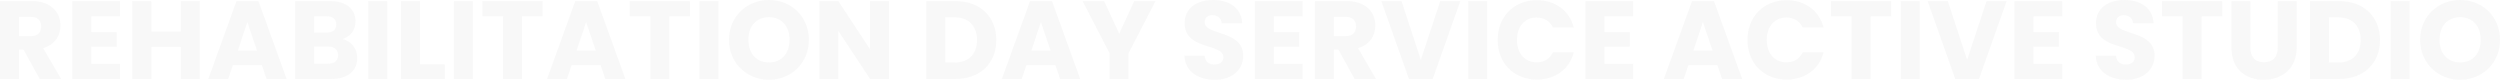 <svg xmlns="http://www.w3.org/2000/svg" width="4507.6" height="143.801" viewBox="0 0 4507.6 143.801">
  <path id="features_typo" d="M86.6-94.8c0,11-6,17.6-18.8,17.6H46.6V-112H67.8C80.6-112,86.6-105.2,86.6-94.8ZM12.4-140.4V0H46.6V-53h8.2L84,0h38.6L90.2-55.6c21.6-6.4,31.2-23,31.2-40.6,0-24.4-17.2-44.2-51.6-44.2Zm216.4,0h-86V0h86V-27.4H177V-58.2h45.8V-84.6H177V-113h51.8ZM338.4,0h34.2V-140.4H338.4v55H285.2v-55H251V0h34.2V-57.8h53.2ZM493,0h36.2L478.4-140.4H438.8L388,0h35.8l8.4-24.8h52.4ZM475.8-51.2H441.2l17.2-51.4ZM622-42.8c0,10-6.6,15.2-18,15.2H578.8v-31h24.8C615-58.6,622-52.8,622-42.8Zm-3.4-55.4c0,9.6-6.2,14.6-17.4,14.6H578.8V-113h22.4C612.4-113,618.6-107.8,618.6-98.2Zm38,60c0-16-10.6-30.4-27-33.8,13.6-4,23.8-15,23.8-32,0-22.2-17-36.4-45.6-36.4H544.6V0H610C639.6,0,656.6-15,656.6-38.2ZM676.4,0h34.2V-140.4H676.4Zm59-140.4V0h79V-26.4H769.6v-114ZM830.8,0H865V-140.4H830.8Zm51.4-113h37.2V0h34.2V-113h37.2v-27.4H882.2ZM1103.8,0H1140l-50.8-140.4h-39.6L998.8,0h35.8l8.4-24.8h52.4Zm-17.2-51.2H1052l17.2-51.4Zm61.2-61.8H1185V0h34.2V-113h37.2v-27.4H1147.8ZM1273.6,0h34.2V-140.4h-34.2Zm197.2-70.6c0-42.2-31.8-71.8-71.8-71.8-39.8,0-72.2,29.6-72.2,71.8s32.4,72,72.2,72S1470.8-28.4,1470.8-70.6Zm-109,0c0-25,14.4-40.8,37.2-40.8,22.4,0,37,15.8,37,40.8,0,24.6-14.6,40.8-37,40.8C1376.2-29.8,1361.8-46,1361.8-70.6Zm219.4-69.8v87l-57.2-87h-34.2V0H1524V-86.6L1581.2,0h34.2V-140.4Zm154,0h-52.6V0h52.6c44.8,0,73.6-28.6,73.6-70.2C1808.8-112,1780-140.4,1735.2-140.4ZM1716.8-29.6v-81.6H1733c25.8,0,41,15.2,41,41s-15.2,40.6-41,40.6ZM1923.8,0H1960l-50.8-140.4h-39.6L1818.8,0h35.8l8.4-24.8h52.4Zm-17.2-51.2H1872l17.2-51.4ZM2013-46.4V0h34.2V-46.4l48.6-94h-38.4l-27,58.8-27.2-58.8h-38.8Zm241,4.6c0-47-69.4-36-69.4-60.4,0-8.8,6.2-13,14.4-12.8,9.2.2,15.6,5.6,16.2,14.6h37c-1.4-26.8-22-42-52.6-42-29.4,0-51.2,14.8-51.2,41.4-.4,49.8,69.8,35.8,69.8,61.8,0,8.2-6.4,13.2-16.4,13.2-9.6,0-16.4-5.2-17.4-16H2148c1,28.4,24.6,43.4,54.8,43.4C2235.6,1.4,2254-18.2,2254-41.8Zm107-98.6h-86V0h86V-27.4h-51.8V-58.2H2355V-84.6h-45.8V-113H2361Zm96.4,45.6c0,11-6,17.6-18.8,17.6h-21.2V-112h21.2C2451.4-112,2457.4-105.2,2457.4-94.8Zm-74.2-45.6V0h34.2V-53h8.2l29.2,53h38.6L2461-55.6c21.6-6.4,31.2-23,31.2-40.6,0-24.4-17.2-44.2-51.6-44.2Zm191,106-34.8-106H2503L2552.8,0h42.8l49.8-140.4h-36.2ZM2659.6,0h34.2V-140.4h-34.2Zm53.2-70.4c0,42,29.2,71.4,70.6,71.4,33.4,0,58.6-18.6,66.6-49h-37.6c-5.8,12-16.4,18-29.4,18-21,0-35.4-15.6-35.4-40.4s14.4-40.4,35.4-40.4c13,0,23.6,6,29.4,18H2850c-8-30.4-33.2-49.2-66.6-49.2C2742-142,2712.8-112.4,2712.8-70.4Zm244.2-70h-86V0h86V-27.4h-51.8V-58.2H2951V-84.6h-45.8V-113H2957ZM3117.4,0h36.2l-50.8-140.4h-39.6L3012.4,0h35.8l8.4-24.8H3109Zm-17.2-51.2h-34.6l17.2-51.4Zm63-19.2c0,42,29.2,71.4,70.6,71.4,33.4,0,58.6-18.6,66.6-49h-37.6c-5.8,12-16.4,18-29.4,18-21,0-35.4-15.6-35.4-40.4s14.4-40.4,35.4-40.4c13,0,23.6,6,29.4,18h37.6c-8-30.4-33.2-49.2-66.6-49.2C3192.4-142,3163.2-112.4,3163.2-70.4ZM3313.8-113H3351V0h34.2V-113h37.2v-27.4H3313.8ZM3439.6,0h34.2V-140.4h-34.2Zm119.6-34.4-34.8-106H3488L3537.8,0h42.8l49.8-140.4h-36.2Zm171.4-106h-86V0h86V-27.4h-51.8V-58.2h45.8V-84.6h-45.8V-113h51.8Zm166.6,98.6c0-47-69.4-36-69.4-60.4,0-8.8,6.2-13,14.4-12.8,9.2.2,15.6,5.6,16.2,14.6h37c-1.4-26.8-22-42-52.6-42-29.4,0-51.2,14.8-51.2,41.4-.4,49.8,69.8,35.8,69.8,61.8,0,8.2-6.4,13.2-16.4,13.2-9.6,0-16.4-5.2-17.4-16h-36.4c1,28.4,24.6,43.4,54.8,43.4C3878.8,1.4,3897.2-18.2,3897.2-41.8Zm13.4-71.2h37.2V0H3982V-113h37.2v-27.4H3910.6Zm125.2,56.4c0,38.8,25.4,58,58,58,32.4,0,59.6-19.2,59.6-58v-83.8h-34.2v84c0,16.6-8.6,26.2-24.8,26.2S4070-39.8,4070-56.4v-84h-34.2ZM4230-140.4h-52.6V0H4230c44.8,0,73.6-28.6,73.6-70.2C4303.6-112,4274.8-140.4,4230-140.4ZM4211.6-29.6v-81.6h16.2c25.8,0,41,15.2,41,41s-15.2,40.6-41,40.6ZM4322.8,0H4357V-140.4h-34.2ZM4520-70.6c0-42.2-31.8-71.8-71.8-71.8-39.8,0-72.2,29.6-72.2,71.8s32.4,72,72.2,72S4520-28.4,4520-70.6Zm-109,0c0-25,14.4-40.8,37.2-40.8,22.4,0,37,15.8,37,40.8,0,24.6-14.6,40.8-37,40.8C4425.4-29.8,4411-46,4411-70.6Z" transform="translate(-12.4 142.4)" fill="#b9baba" opacity="0.1"/>
</svg>
